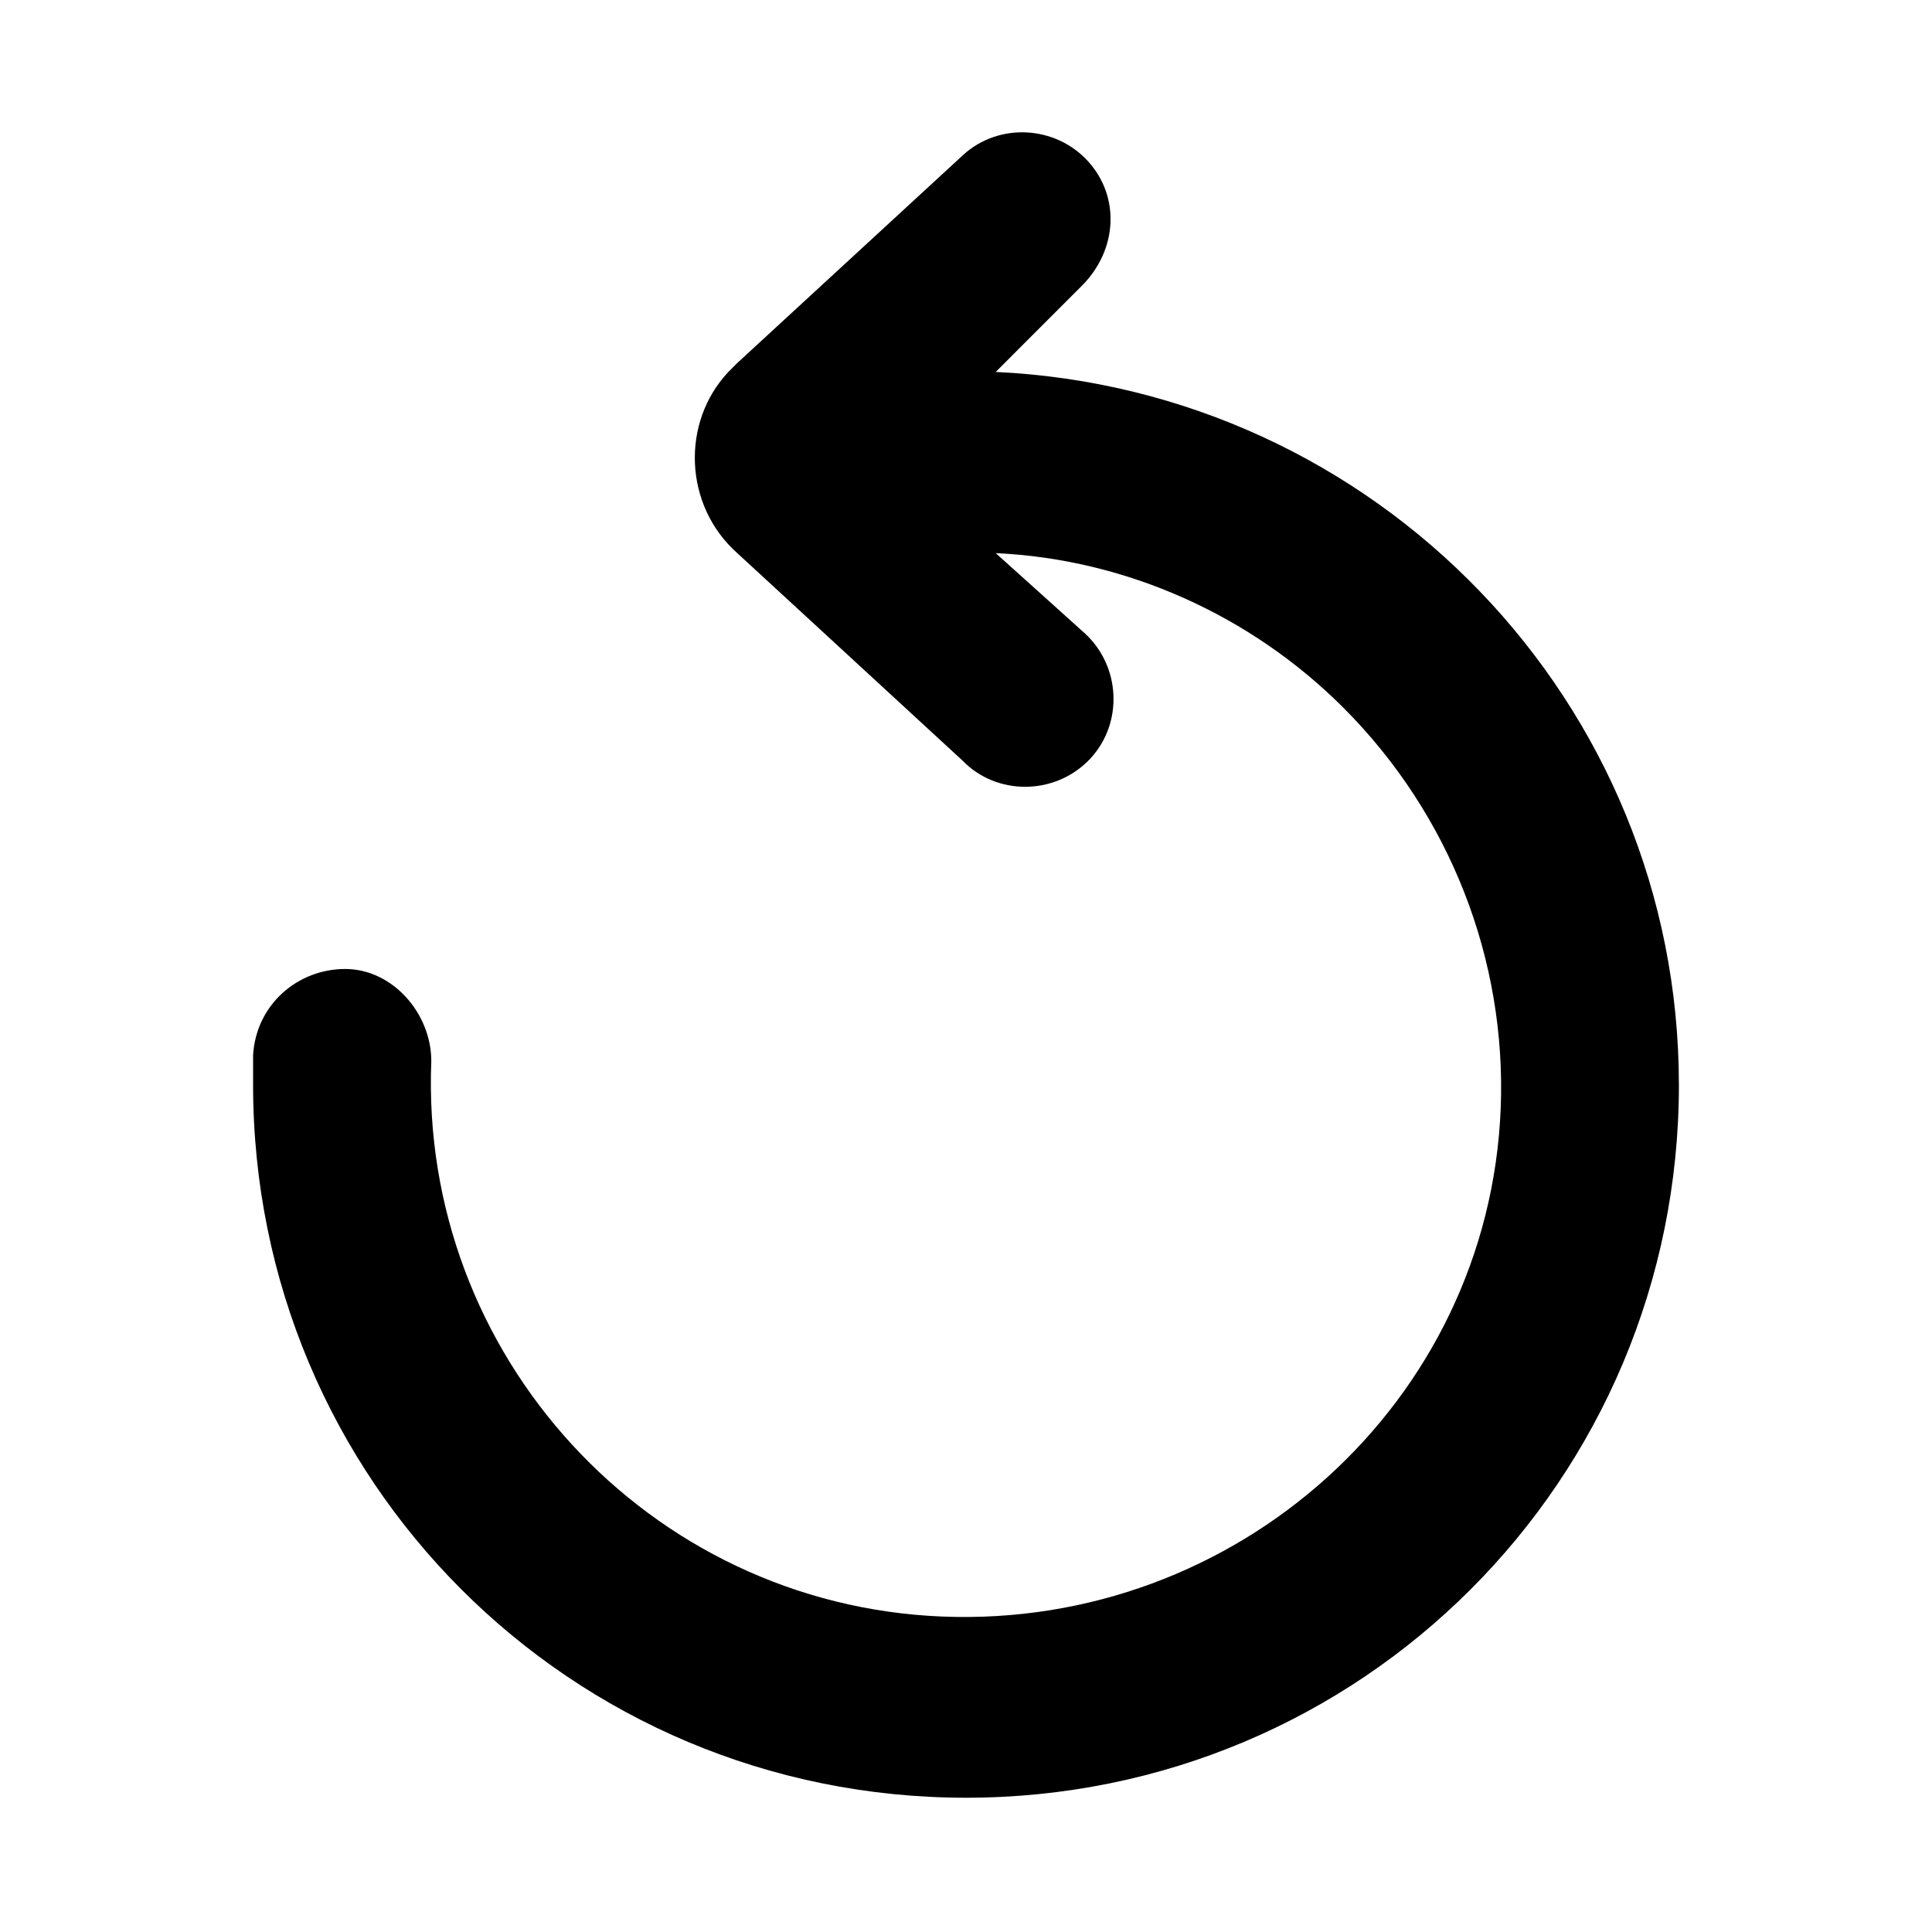 <?xml version="1.0" encoding="UTF-8"?>
<!-- Uploaded to: ICON Repo, www.svgrepo.com, Generator: ICON Repo Mixer Tools -->
<svg fill="#000000" width="800px" height="800px" version="1.1" viewBox="144 144 512 512" xmlns="http://www.w3.org/2000/svg">
 <path d="m588.93 431.49c0 104.7-84.23 188.93-188.93 188.93-104.7-0.004-188.93-84.234-188.93-188.93v-7.871c0.789-13.383 11.809-22.828 24.402-22.828s22.828 11.809 22.828 24.402c-3.148 77.934 57.465 144.06 135.4 147.21 77.934 3.144 144.85-56.68 148-134.61 1.574-39.359-13.383-77.934-41.723-106.27-24.402-24.402-57.465-39.359-92.102-40.934l23.617 21.254c9.445 8.66 10.234 23.617 1.574 33.062-8.66 9.445-23.617 10.234-33.062 1.574l-0.789-0.789-59.828-55.105c-14.168-12.594-14.957-34.637-2.363-48.02 0.789-0.789 1.574-1.574 2.363-2.363l59.828-55.105c9.445-8.66 24.402-7.871 33.062 1.574 8.66 9.445 7.871 23.617-1.574 33.062l-22.828 22.836c100.76 4.723 181.05 87.379 181.05 188.93z"/>
</svg>